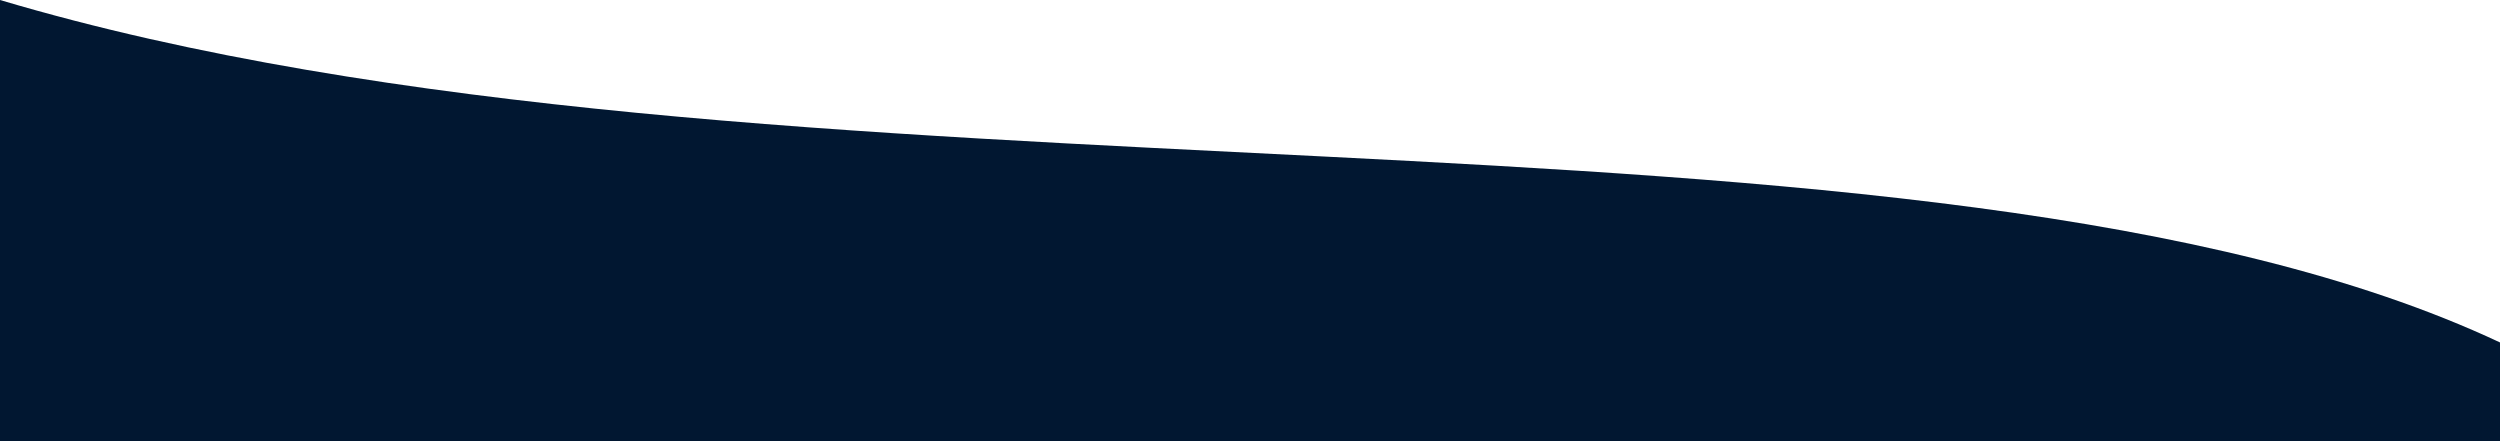 <?xml version="1.0" encoding="UTF-8"?>
<svg xmlns="http://www.w3.org/2000/svg" width="1920" height="339" viewBox="0 0 1920 339" fill="none">
  <path d="M1920 339H-0C-0 339 -0 92 -0 0C595 177 1479 56 1920 263C1920 326 1920 339 1920 339Z" fill="#011731"></path>
</svg>
